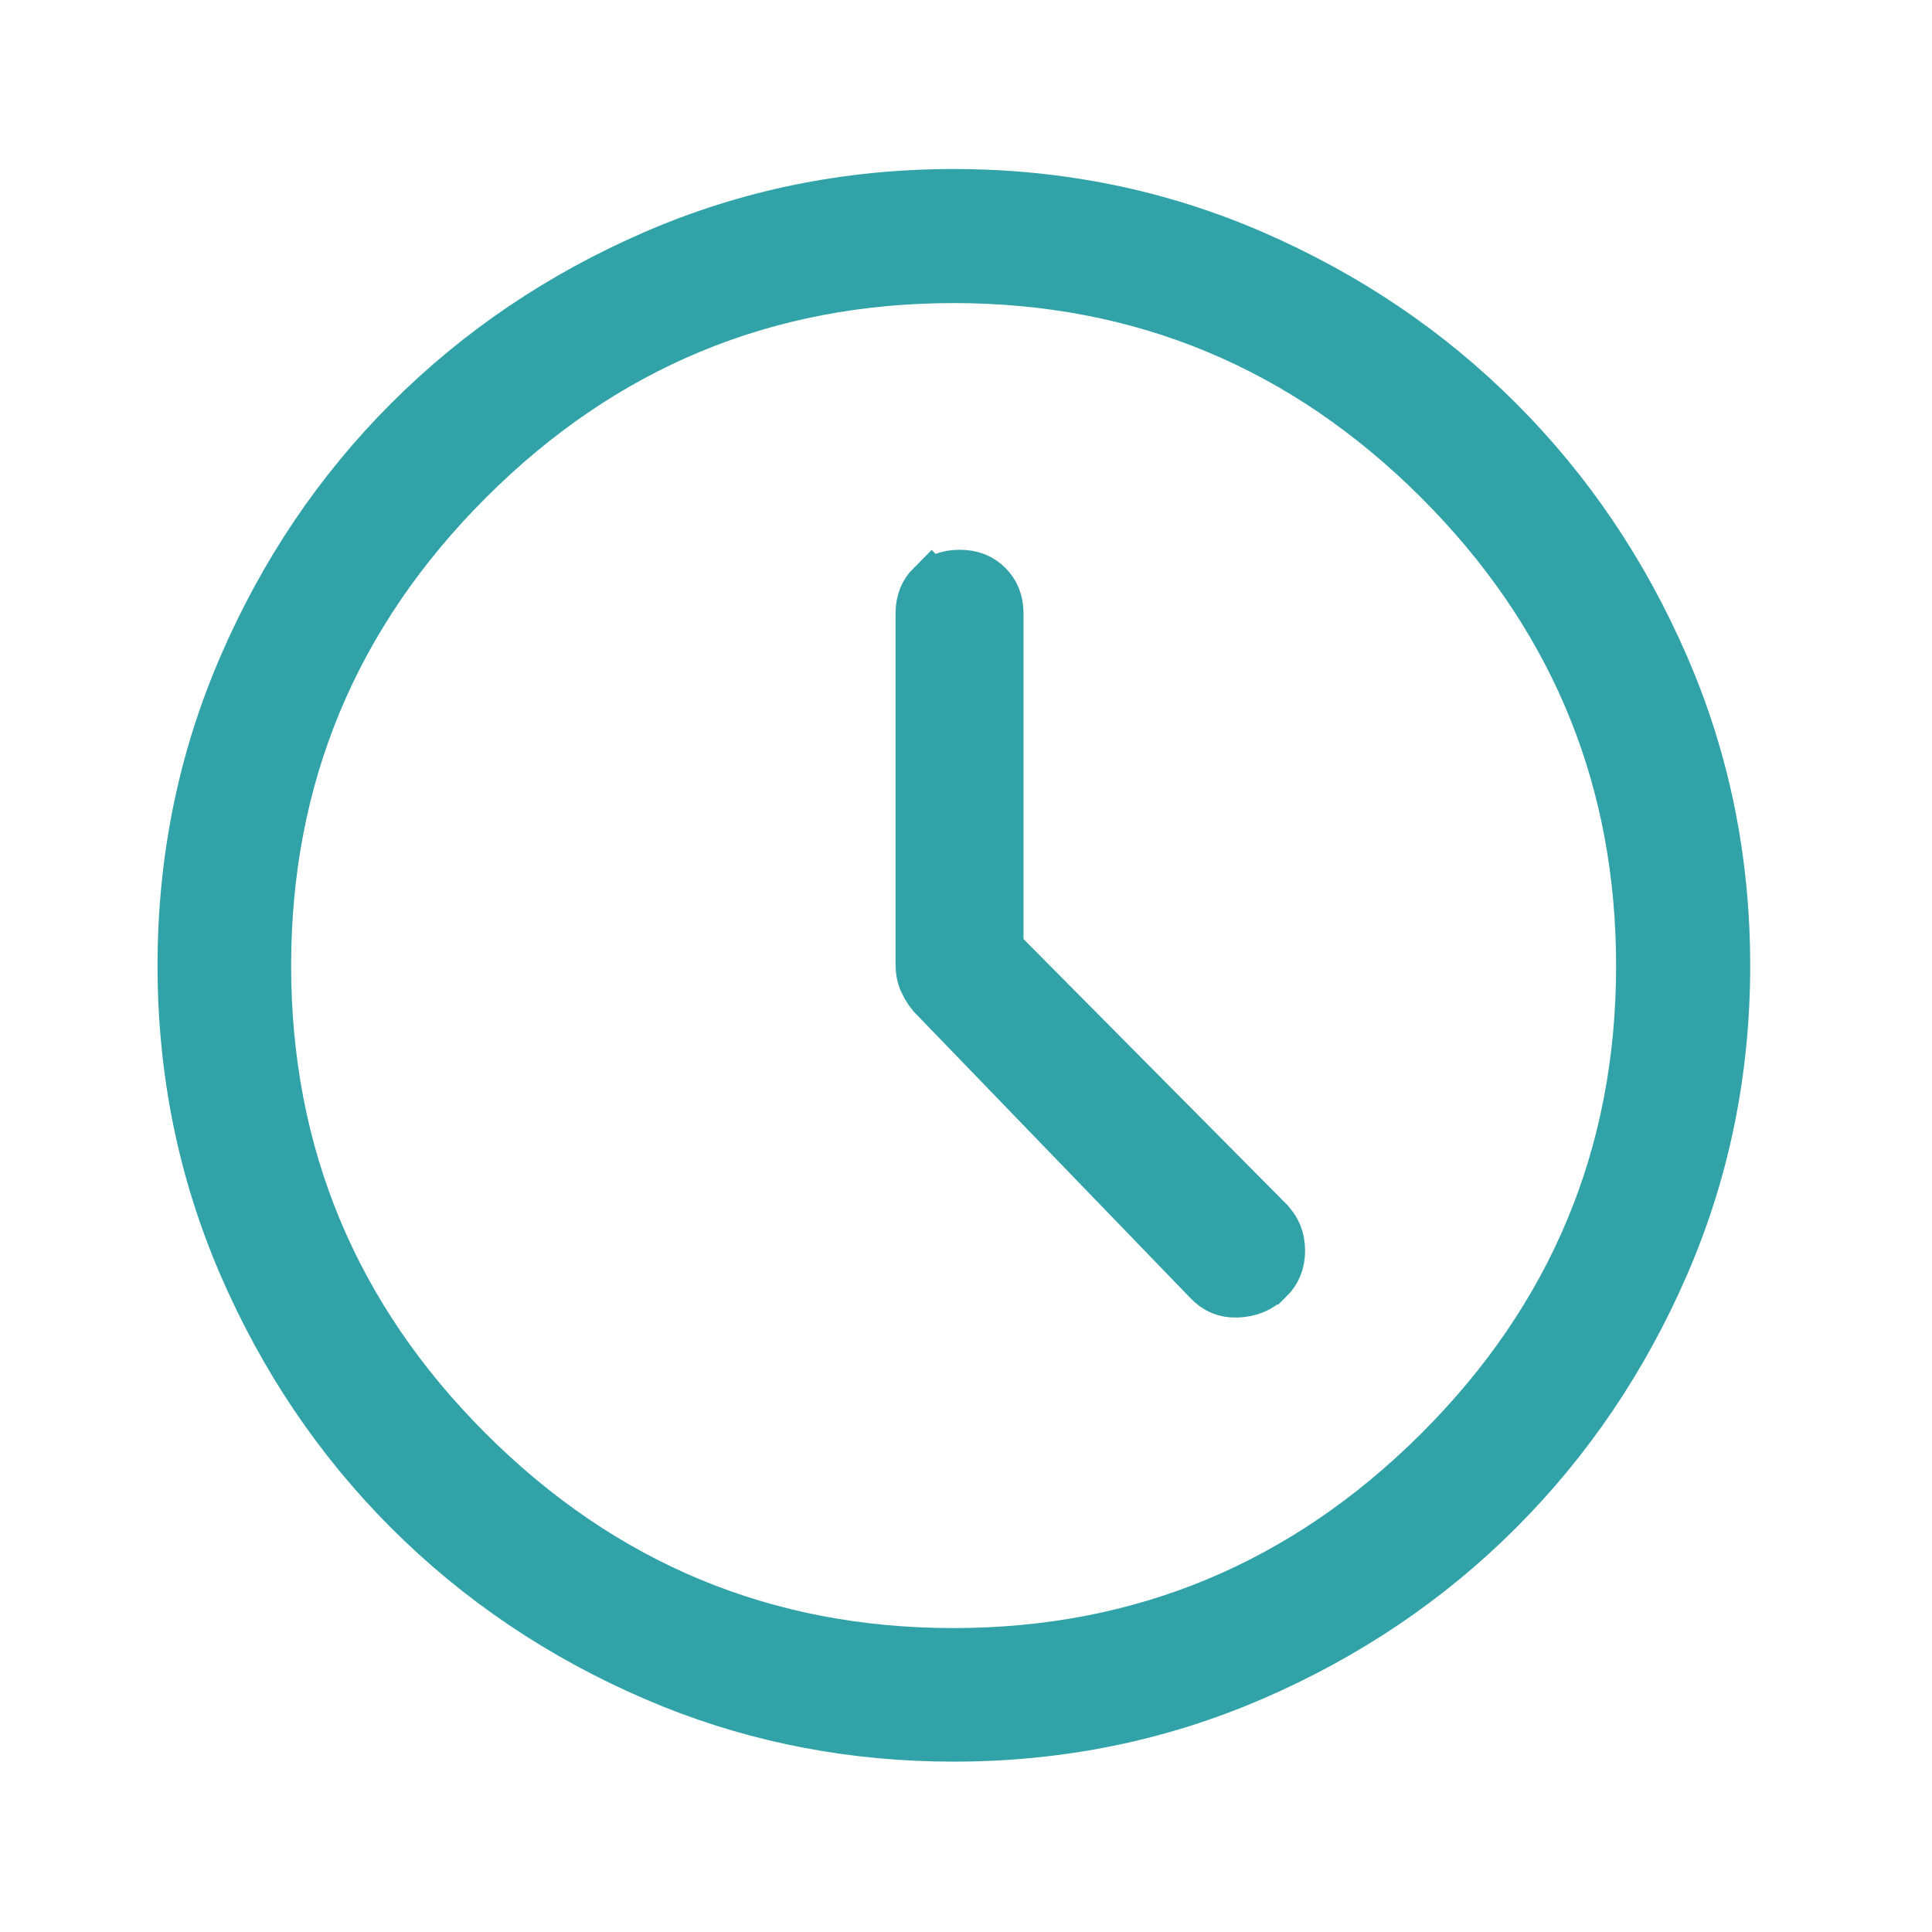 <svg width="39" height="39" viewBox="0 0 39 39" fill="none" xmlns="http://www.w3.org/2000/svg">
<path d="M19.25 3.912C21.387 3.912 23.398 4.323 25.287 5.142C27.185 5.966 28.838 7.082 30.248 8.493C31.659 9.903 32.777 11.556 33.6 13.455C34.419 15.344 34.83 17.354 34.83 19.491C34.83 21.628 34.419 23.639 33.6 25.528C32.777 27.426 31.659 29.079 30.248 30.49C28.838 31.9 27.185 33.015 25.288 33.835C23.399 34.652 21.388 35.061 19.252 35.061C17.248 35.061 15.356 34.702 13.571 33.986L13.214 33.837C11.316 33.019 9.664 31.903 8.251 30.491C6.839 29.079 5.723 27.425 4.904 25.528C4.089 23.639 3.68 21.629 3.68 19.493C3.68 17.356 4.089 15.345 4.906 13.455C5.726 11.556 6.842 9.903 8.252 8.493C9.663 7.082 11.315 5.965 13.213 5.142C15.102 4.323 17.114 3.912 19.25 3.912ZM19.25 5.618C15.441 5.618 12.167 6.982 9.454 9.694C6.741 12.406 5.378 15.68 5.377 19.491C5.377 23.306 6.74 26.583 9.454 29.293C12.166 32.002 15.439 33.365 19.246 33.365C23.052 33.365 26.325 32.002 29.041 29.293C31.758 26.583 33.123 23.308 33.123 19.496C33.123 15.802 31.843 12.612 29.294 9.95L29.044 9.694C26.328 6.981 23.055 5.618 19.25 5.618ZM19.371 11.598C19.621 11.598 19.799 11.675 19.941 11.817C20.083 11.96 20.161 12.138 20.161 12.389V19.161L20.305 19.307L25.596 24.641L25.597 24.643C25.765 24.811 25.845 25.002 25.845 25.246C25.845 25.488 25.766 25.674 25.602 25.834L25.601 25.834C25.431 26 25.23 26.087 24.968 26.096C24.735 26.104 24.551 26.029 24.383 25.85L24.378 25.844L18.813 20.082C18.771 20.03 18.735 19.979 18.706 19.93L18.631 19.78C18.598 19.694 18.578 19.593 18.578 19.472V12.389C18.578 12.139 18.654 11.961 18.797 11.818L18.798 11.819C18.942 11.676 19.12 11.598 19.371 11.598Z" fill="#31A3A8" stroke="#31A3A8"/>
</svg>
